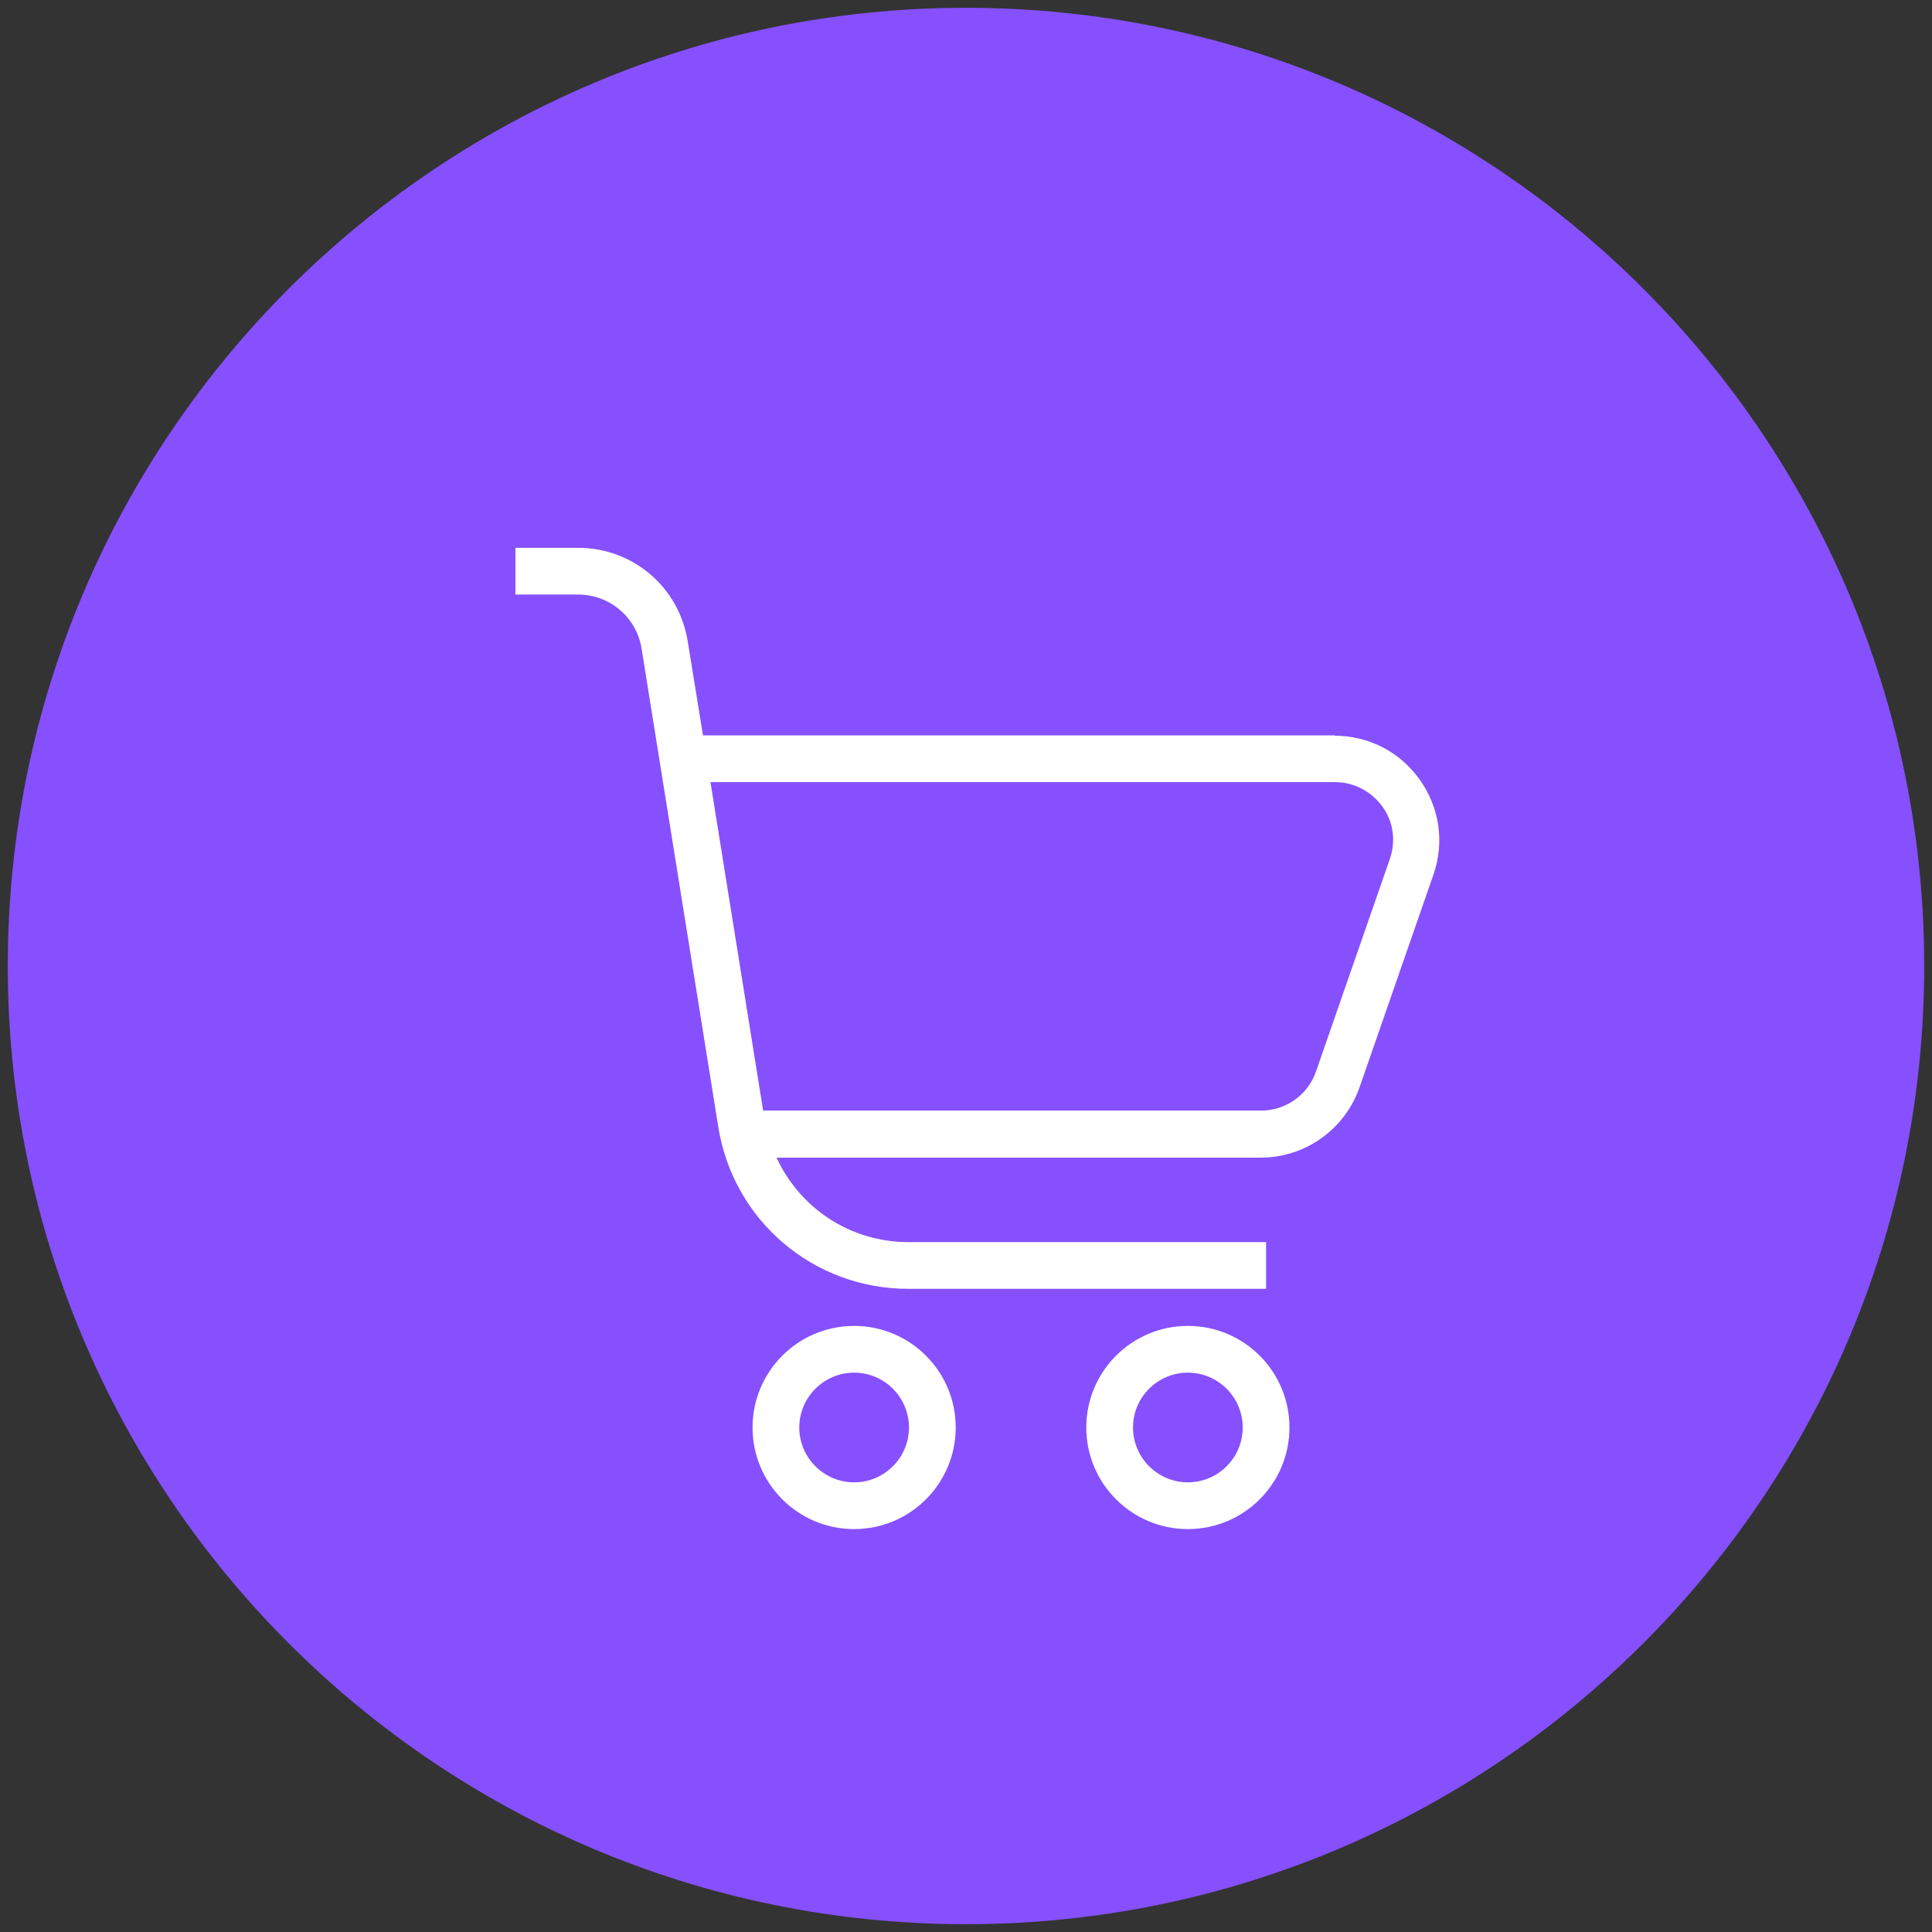 <?xml version="1.0" encoding="UTF-8"?>
<svg id="Layer_1" data-name="Layer 1" xmlns="http://www.w3.org/2000/svg" viewBox="0 0 62 62">
  <rect x="0" y="0" width="62" height="62" fill="#333333" stroke="none"/>
  <defs>
    <style>
      .cls-1 {
        fill: #8650ff;
      }

      .cls-1, .cls-2 {
        stroke-width: 0px;
      }

      .cls-2 {
        fill: #fff;
      }
    </style>
  </defs>
  <path class="cls-1" d="M31,.25C14.04.25.25,14.04.25,31s13.79,30.75,30.75,30.75,30.75-13.79,30.75-30.75S47.96.25,31,.25Z"/>
  <g>
    <path class="cls-2" d="M27.41,42.55c-1.8,0-3.26,1.46-3.26,3.26s1.46,3.26,3.26,3.26,3.26-1.46,3.26-3.26-1.46-3.26-3.26-3.26ZM27.41,47.57c-.97,0-1.76-.79-1.76-1.76s.79-1.76,1.76-1.76,1.76.79,1.76,1.76-.79,1.76-1.76,1.76Z"/>
    <path class="cls-2" d="M38.12,42.55c-1.8,0-3.26,1.46-3.26,3.26s1.46,3.26,3.26,3.26,3.26-1.46,3.26-3.26-1.46-3.26-3.26-3.26ZM38.12,47.57c-.97,0-1.76-.79-1.76-1.76s.79-1.76,1.76-1.76,1.76.79,1.76,1.76-.79,1.76-1.76,1.76Z"/>
    <path class="cls-2" d="M42.84,23.6h-20.28l-.49-3.02c-.28-1.74-1.76-3-3.52-3h-2.01v1.5h2.01c1.02,0,1.88.73,2.04,1.74l2.46,15.34c.48,3.01,3.05,5.2,6.1,5.2h11.48v-1.5h-11.48c-1.87,0-3.48-1.09-4.23-2.71h15.54c1.43,0,2.7-.91,3.17-2.26l2.37-6.82c.36-1.04.2-2.15-.44-3.05-.64-.9-1.64-1.41-2.74-1.41ZM44.6,27.57l-2.37,6.82c-.26.75-.97,1.25-1.76,1.25h-15.98l-1.69-10.54h20.04c.61,0,1.16.29,1.52.78s.44,1.11.24,1.69Z"/>
  </g>
</svg>